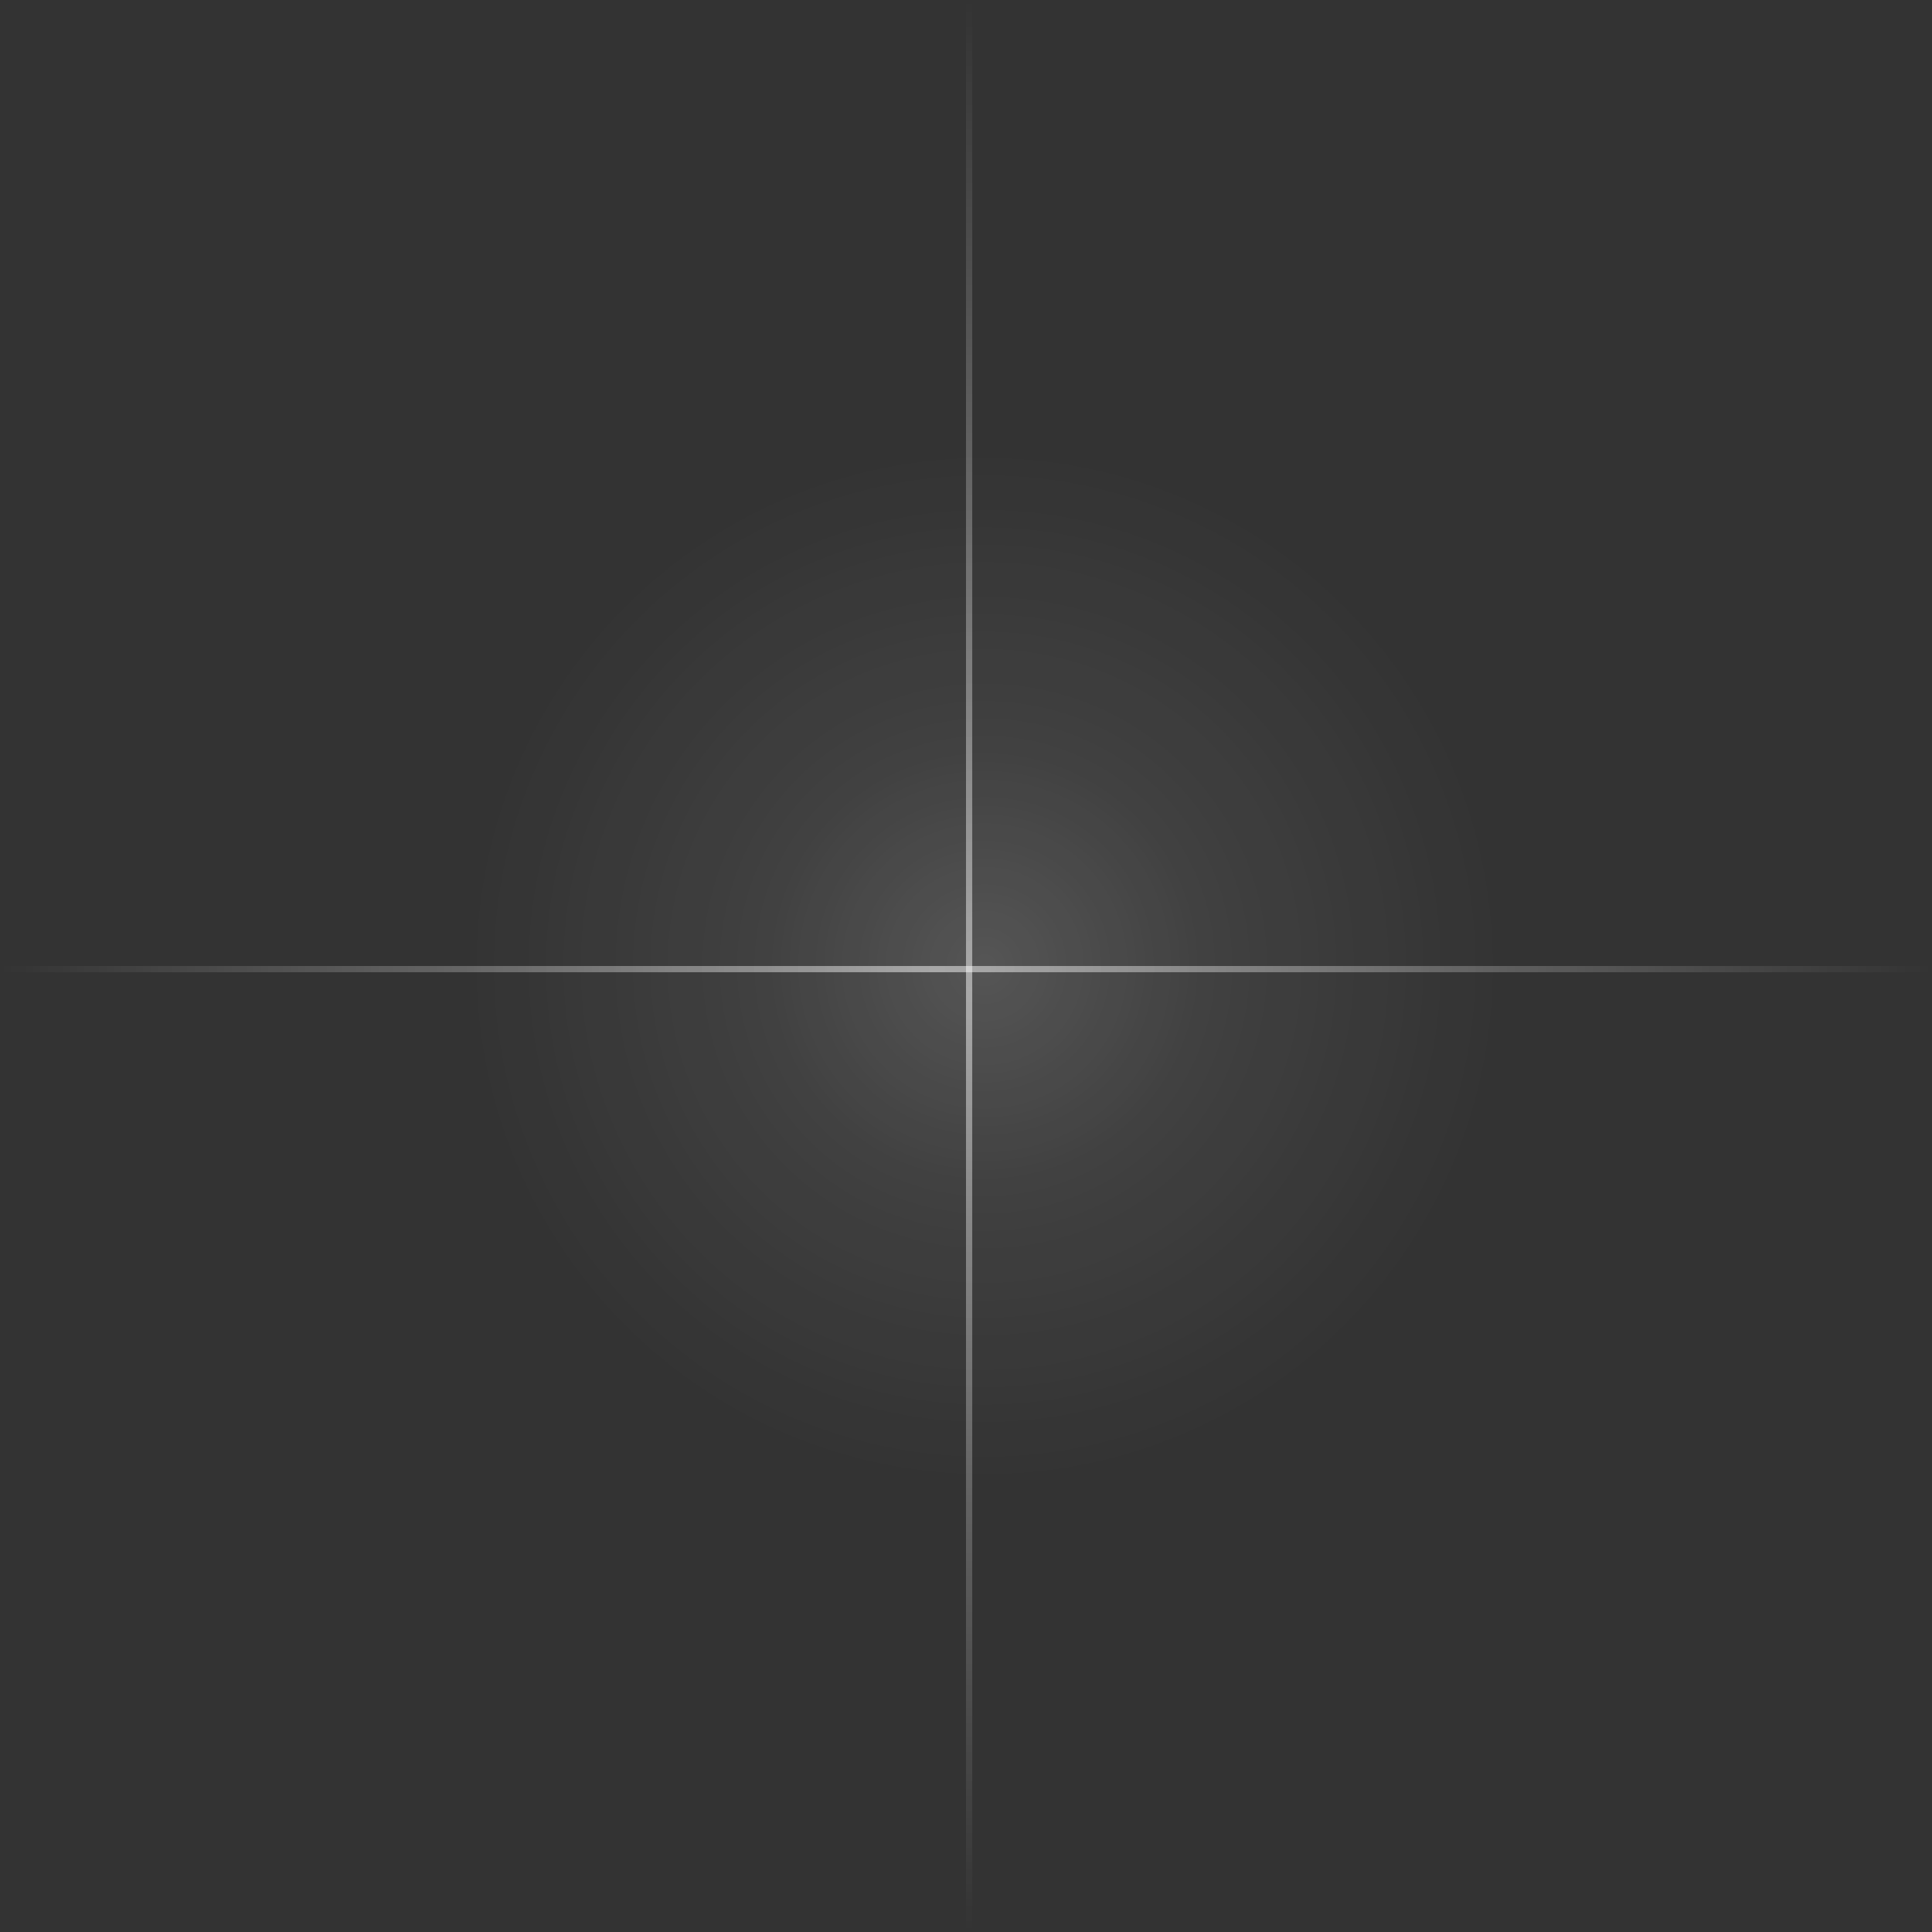 <svg width="310" height="310" viewBox="0 0 310 310" fill="none" xmlns="http://www.w3.org/2000/svg">
<rect x="0" y="0" width="310" height="310" fill="#333333" stroke="none"/>
<circle cx="158" cy="155" r="107" fill="url(#paint0_radial_207_5)" fill-opacity="0.35"/>
<line x1="155.5" y1="2.18557e-08" x2="155.5" y2="310" stroke="url(#paint1_linear_207_5)" stroke-opacity="0.5"/>
<line x1="310" y1="155.5" x2="-4.37114e-08" y2="155.5" stroke="url(#paint2_linear_207_5)" stroke-opacity="0.5"/>
<defs>
<radialGradient id="paint0_radial_207_5" cx="0" cy="0" r="1" gradientUnits="userSpaceOnUse" gradientTransform="translate(158 155) rotate(90) scale(83.035)">
<stop stop-color="white" stop-opacity="0.48"/>
<stop offset="0.445" stop-color="white" stop-opacity="0.185"/>
<stop offset="1" stop-color="white" stop-opacity="0"/>
</radialGradient>
<linearGradient id="paint1_linear_207_5" x1="154.5" y1="-2.18557e-08" x2="154.5" y2="310" gradientUnits="userSpaceOnUse">
<stop stop-color="white" stop-opacity="0"/>
<stop offset="0.515" stop-color="white"/>
<stop offset="1" stop-color="white" stop-opacity="0"/>
</linearGradient>
<linearGradient id="paint2_linear_207_5" x1="310" y1="154.5" x2="4.37114e-08" y2="154.5" gradientUnits="userSpaceOnUse">
<stop stop-color="white" stop-opacity="0"/>
<stop offset="0.515" stop-color="white"/>
<stop offset="1" stop-color="white" stop-opacity="0"/>
</linearGradient>
</defs>
</svg>
